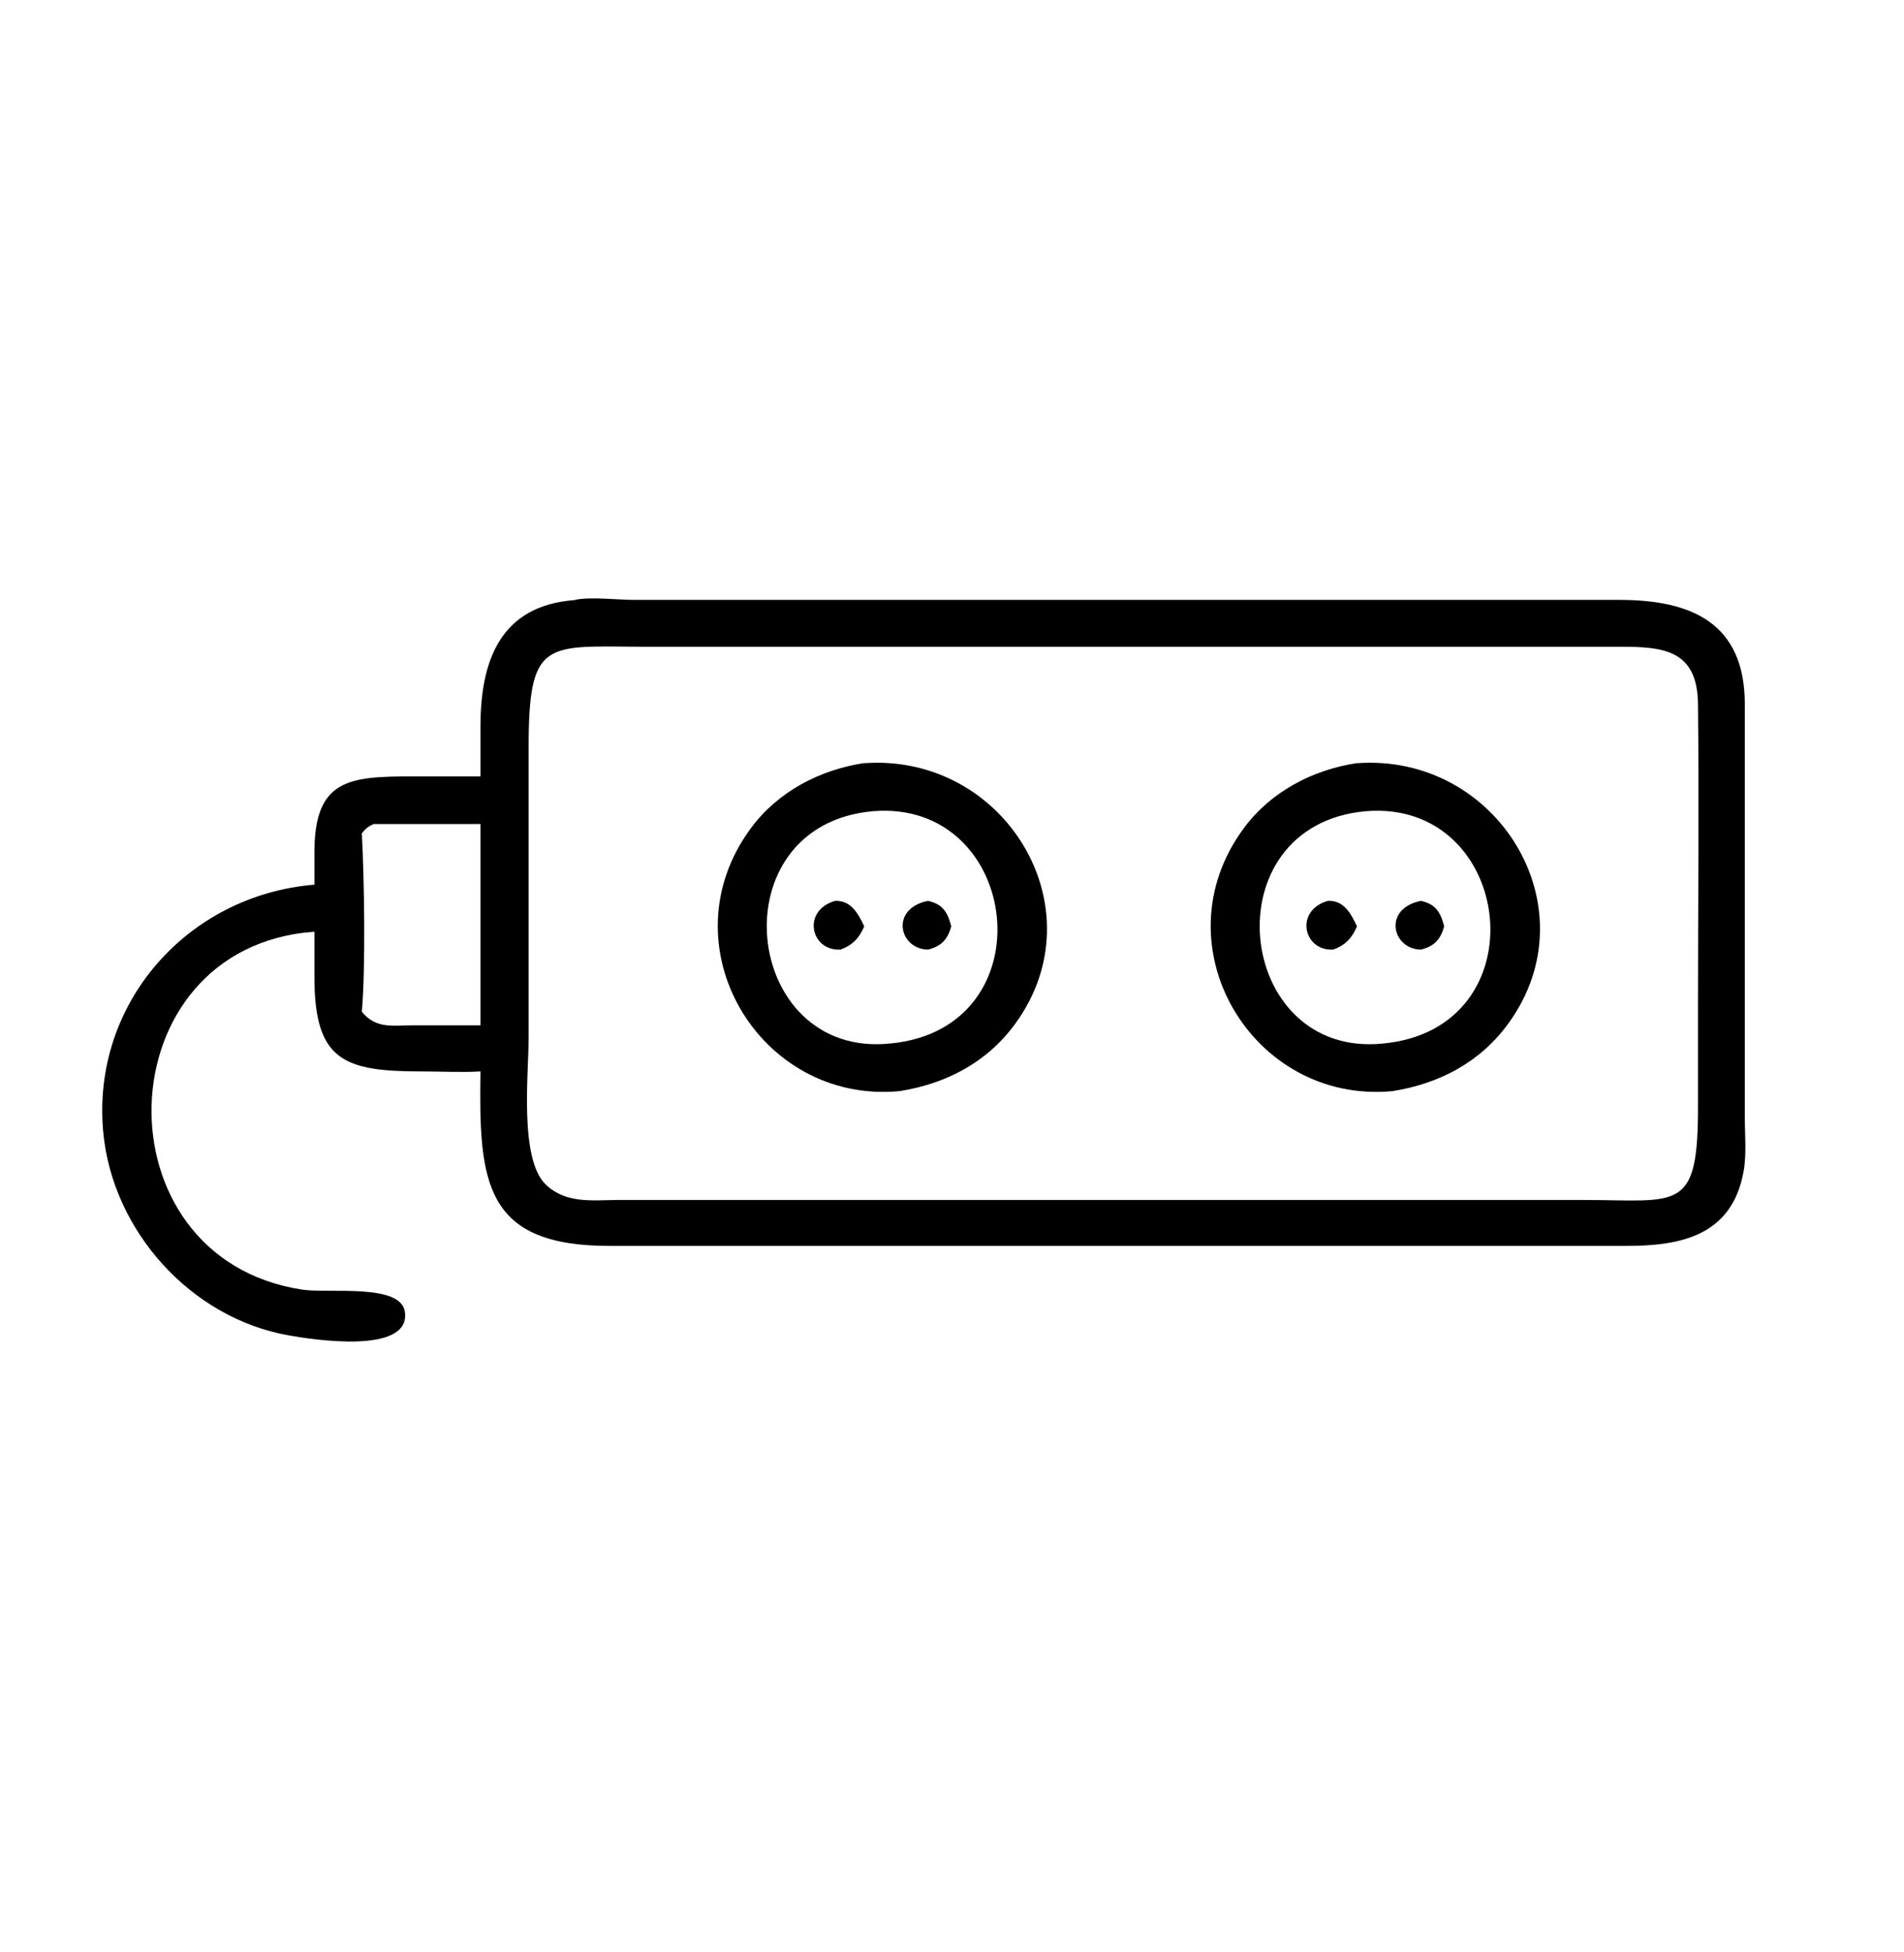 <?xml version="1.0" encoding="UTF-8"?>
<svg id="Calque_1" xmlns="http://www.w3.org/2000/svg" version="1.1" viewBox="0 0 1024 1049.6">
  <!-- Generator: Adobe Illustrator 29.7.0, SVG Export Plug-In . SVG Version: 2.1.1 Build 138)  -->
  <path d="M309.2,322.5c8-1.8,23.2,0,32,0h529.7c38.8,0,67.4,12.4,67.5,56v222.7c0,9.3,1,19.6-.7,28.7-6.3,34.8-34.4,39.9-63,39.9H328.9c-68.7.4-71.4-34.4-70.5-93.8-10.4.6-20.9,0-31.3,0-42,0-58.1-5.5-58-51.1v-24c-113.1,7.9-118.2,175.4-6.6,192.4,14.5,2.2,53.4-3.6,55.3,12.2,2.8,23.1-50.9,14.5-62.5,12.4-52.9-9.3-95-56.5-99.8-109.5-6.3-69,45.4-127.2,113.6-132.8v-17.4c0-39.5,18.8-40.8,53-40.8h36.3s0-26.9,0-26.9c0-35.3,10.7-65,50.8-67.9h0ZM346.7,347.7c-53.5-.2-62.5-4.7-62.4,55.1v155.2c0,19.3-5.1,65,9.2,78.8,10.9,10.4,24.9,8.4,38.7,8.3h519.2c51.8,0,62,7.3,61.8-51.4v-51c0-54.7.6-109.5,0-164.2-.3-29.2-18.6-30.9-42.5-30.8H346.7ZM201.3,442.9c-3.1,1.2-4.6,2.5-6.7,5.1,1.3,23.7,2.1,72.3,0,95.9,7.7,9.5,16.9,7.3,28,7.3h29.9s5.9,0,5.9,0v-108.2h-57.1Z"/>
  <path d="M464.8,410.3c75.4-5.4,126.4,77.7,81.4,139.8-15.1,20.9-37.2,32.5-62.4,36.5-75.4,7.1-126.5-78.4-80-141.3,14.5-19.7,37.1-31.5,61.1-35.1h0ZM469.5,436.1c-84.1,7.5-70.5,133.1,9.2,124.9,85.4-8,70.8-131.4-9.2-124.9Z"/>
  <path d="M729.9,410.3c75.4-5.4,126.5,77.7,81.4,139.8-15.1,20.9-37.2,32.5-62.4,36.5-75.4,7.1-126.5-78.4-80-141.3,14.5-19.7,37.1-31.5,61.1-35.1h0ZM734.6,436.1c-84.1,7.5-70.5,133.1,9.2,124.9,85.4-8,70.8-131.4-9.2-124.9Z"/>
  <path d="M499.1,484.3c7.9,1.8,10.5,6,12.5,13.7-1.9,6.9-5.2,10.7-12.5,12.5-15.6-.2-20.6-22.1,0-26.2h0Z"/>
  <path d="M764.2,484.3c7.9,1.8,10.5,6,12.5,13.7-1.9,6.9-5.2,10.7-12.5,12.5-15.6-.2-20.6-22.1,0-26.2h0Z"/>
  <path d="M449.2,484.3c8.5-.3,12.4,6.9,15.6,13.7-2.6,6.2-6.3,10.2-12.8,12.5-16.1.9-20.9-21.1-2.8-26.2h0Z"/>
  <path d="M714.3,484.3c8.5-.3,12.3,6.9,15.5,13.7-2.6,6.2-6.3,10.2-12.8,12.5-16.1.9-20.9-21.1-2.8-26.2h0Z"/>
</svg>